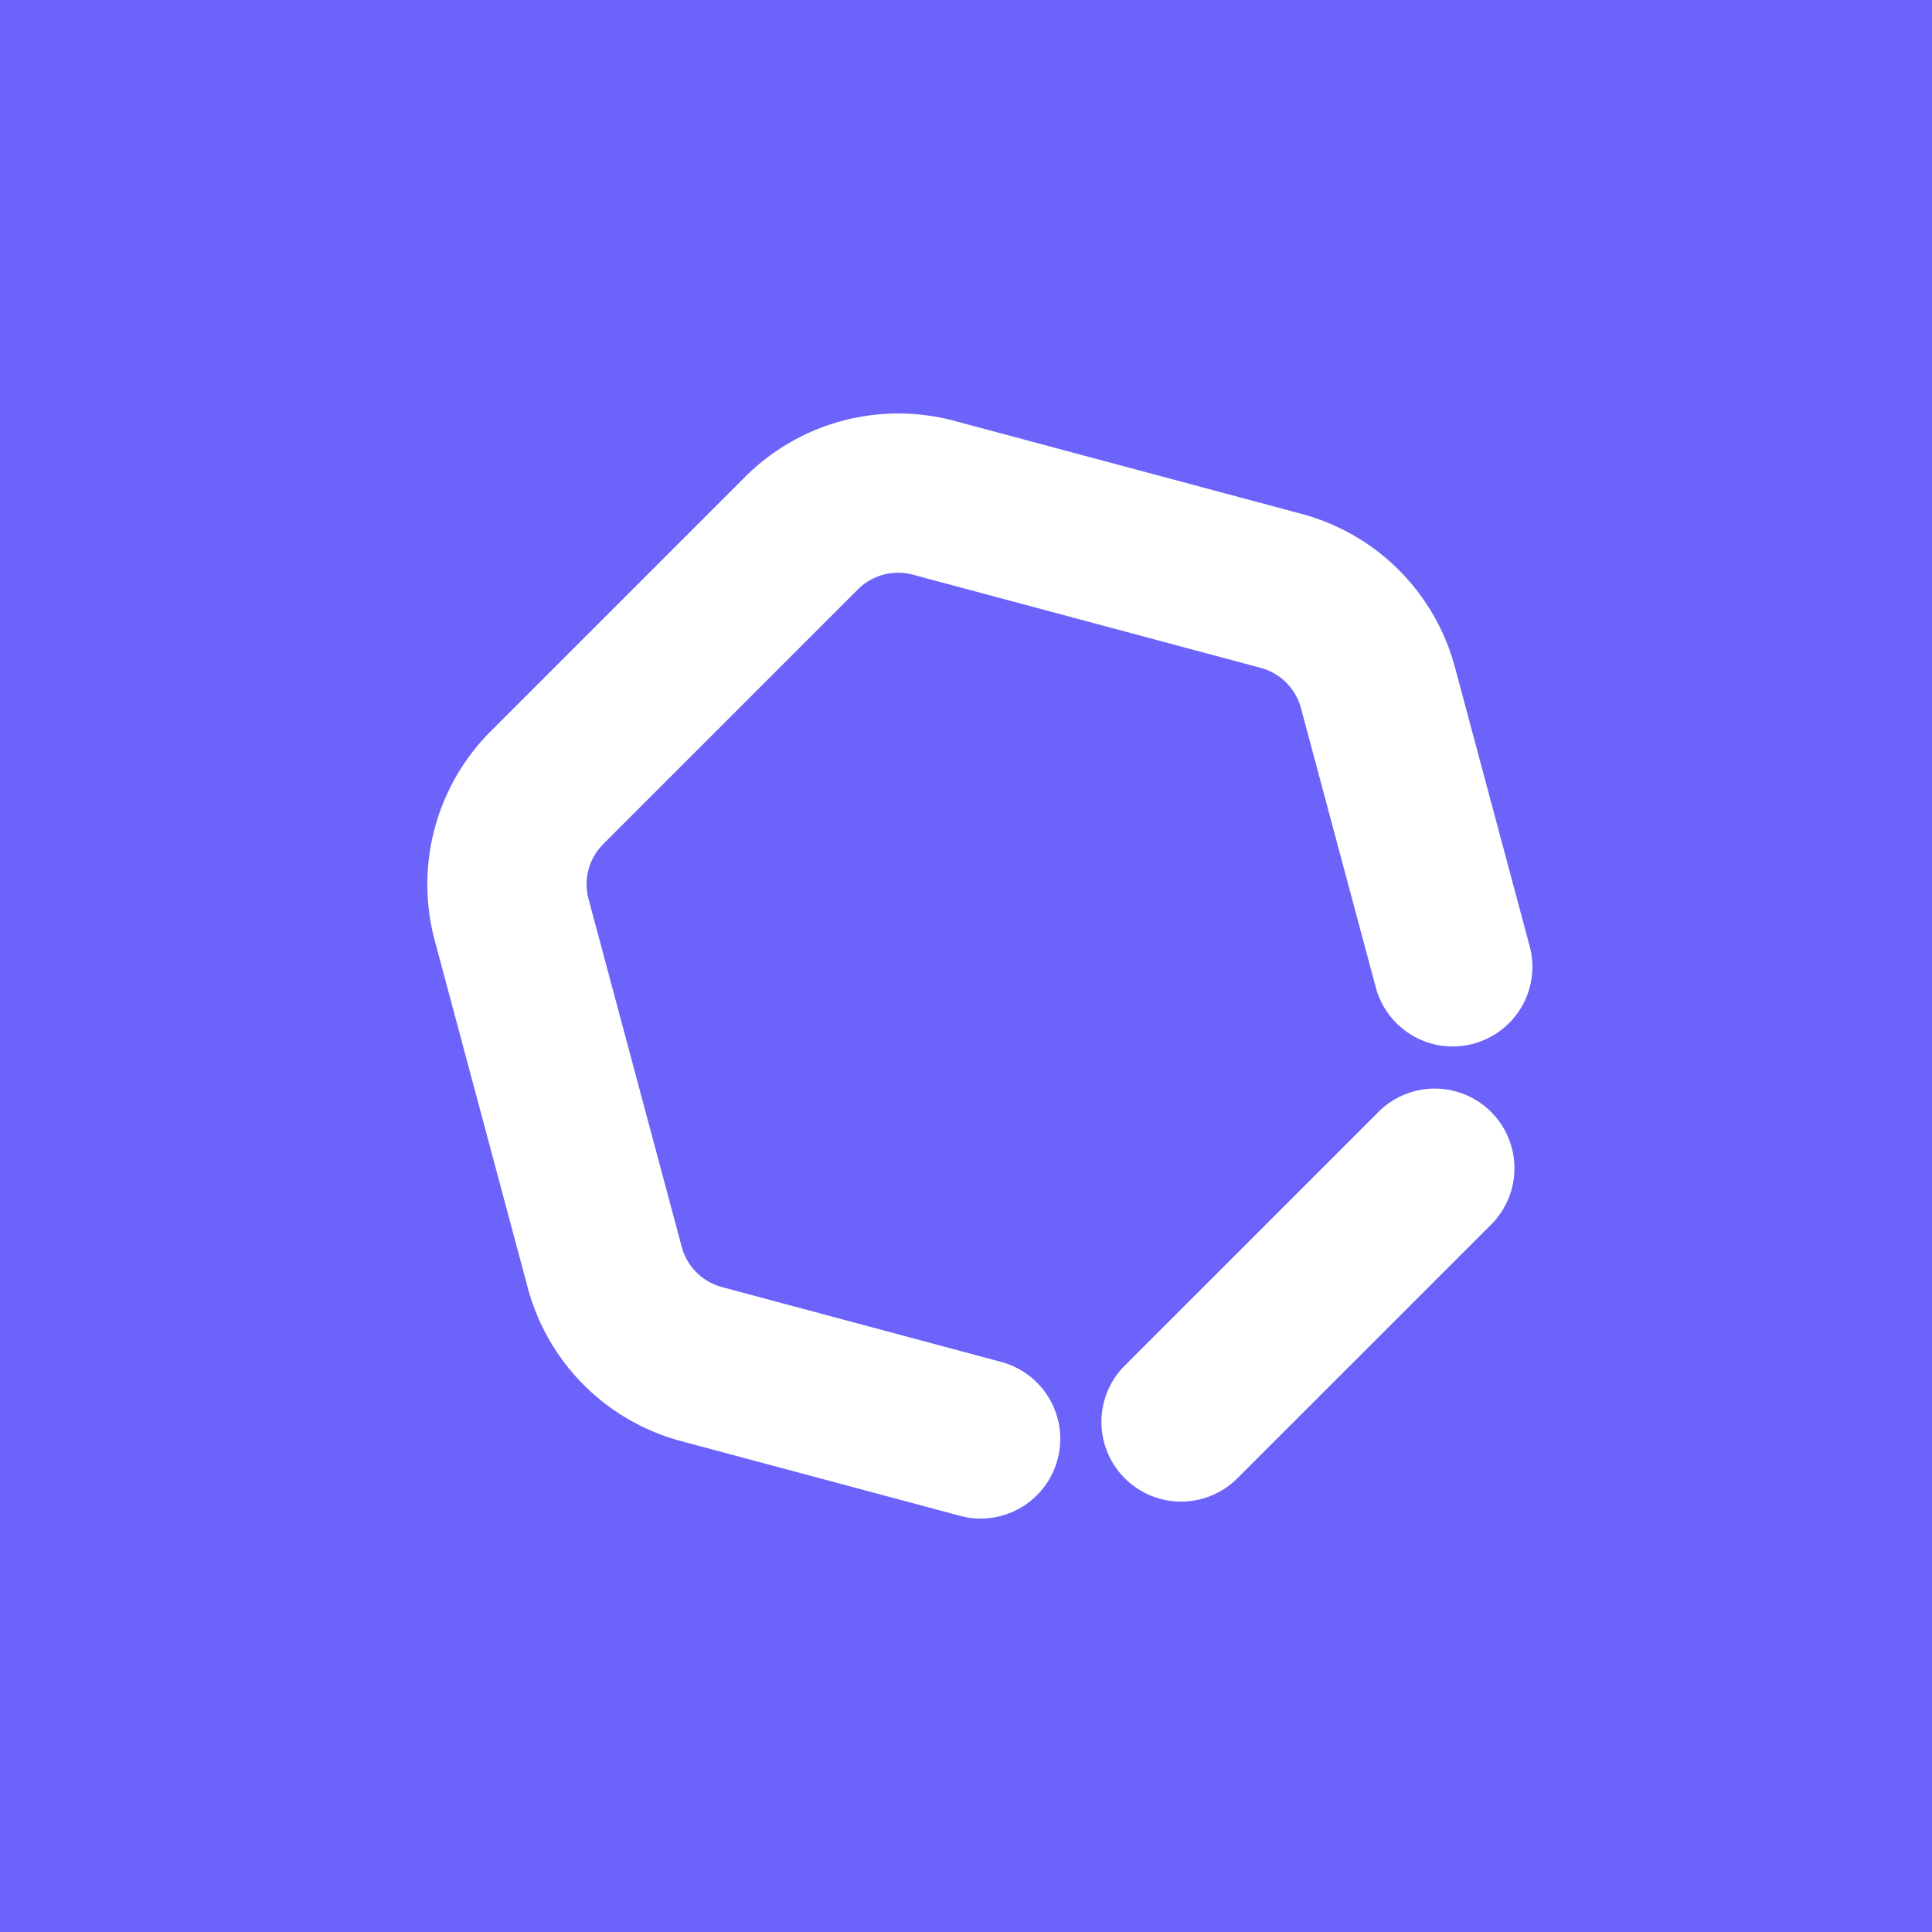 <?xml version="1.0" encoding="UTF-8"?> <svg xmlns="http://www.w3.org/2000/svg" width="49.731" height="49.731" viewBox="0 0 49.731 49.731"><g id="Grupo_3453" data-name="Grupo 3453" transform="translate(-527 -101.269)"><rect id="Rectángulo_3580" data-name="Rectángulo 3580" width="49.731" height="49.731" transform="translate(527 101.269)" fill="#6c63fa"></rect><g id="Grupo_3313" data-name="Grupo 3313" transform="translate(538 111.911)"><g id="Grupo_9" data-name="Grupo 9" transform="translate(17.351 17.351)"><path id="Trazado_5" data-name="Trazado 5" d="M2040.416,137.551a2.051,2.051,0,0,1-1.45-3.5l6.559-6.558a2.051,2.051,0,0,1,2.9,2.9l-6.559,6.558A2.043,2.043,0,0,1,2040.416,137.551Z" transform="translate(-2038.366 -126.892)" fill="#fff"></path></g><g id="Grupo_10" data-name="Grupo 10" transform="translate(0 0)"><path id="Trazado_6" data-name="Trazado 6" d="M1997.757,100.486a2.046,2.046,0,0,1-.532-.071l-7.191-1.926a5.577,5.577,0,0,1-3.933-3.933l-2.4-8.959a5.576,5.576,0,0,1,1.439-5.372l6.558-6.558a5.577,5.577,0,0,1,5.372-1.439l8.959,2.4a5.578,5.578,0,0,1,3.932,3.933l1.927,7.191a2.05,2.05,0,1,1-3.961,1.062L2006,79.622a1.466,1.466,0,0,0-1.033-1.033l-8.958-2.4a1.464,1.464,0,0,0-1.411.378l-6.558,6.558a1.464,1.464,0,0,0-.378,1.411l2.4,8.959a1.464,1.464,0,0,0,1.033,1.032l7.19,1.927a2.051,2.051,0,0,1-.529,4.032Z" transform="translate(-1983.513 -72.039)" fill="#fff"></path></g></g></g></svg> 